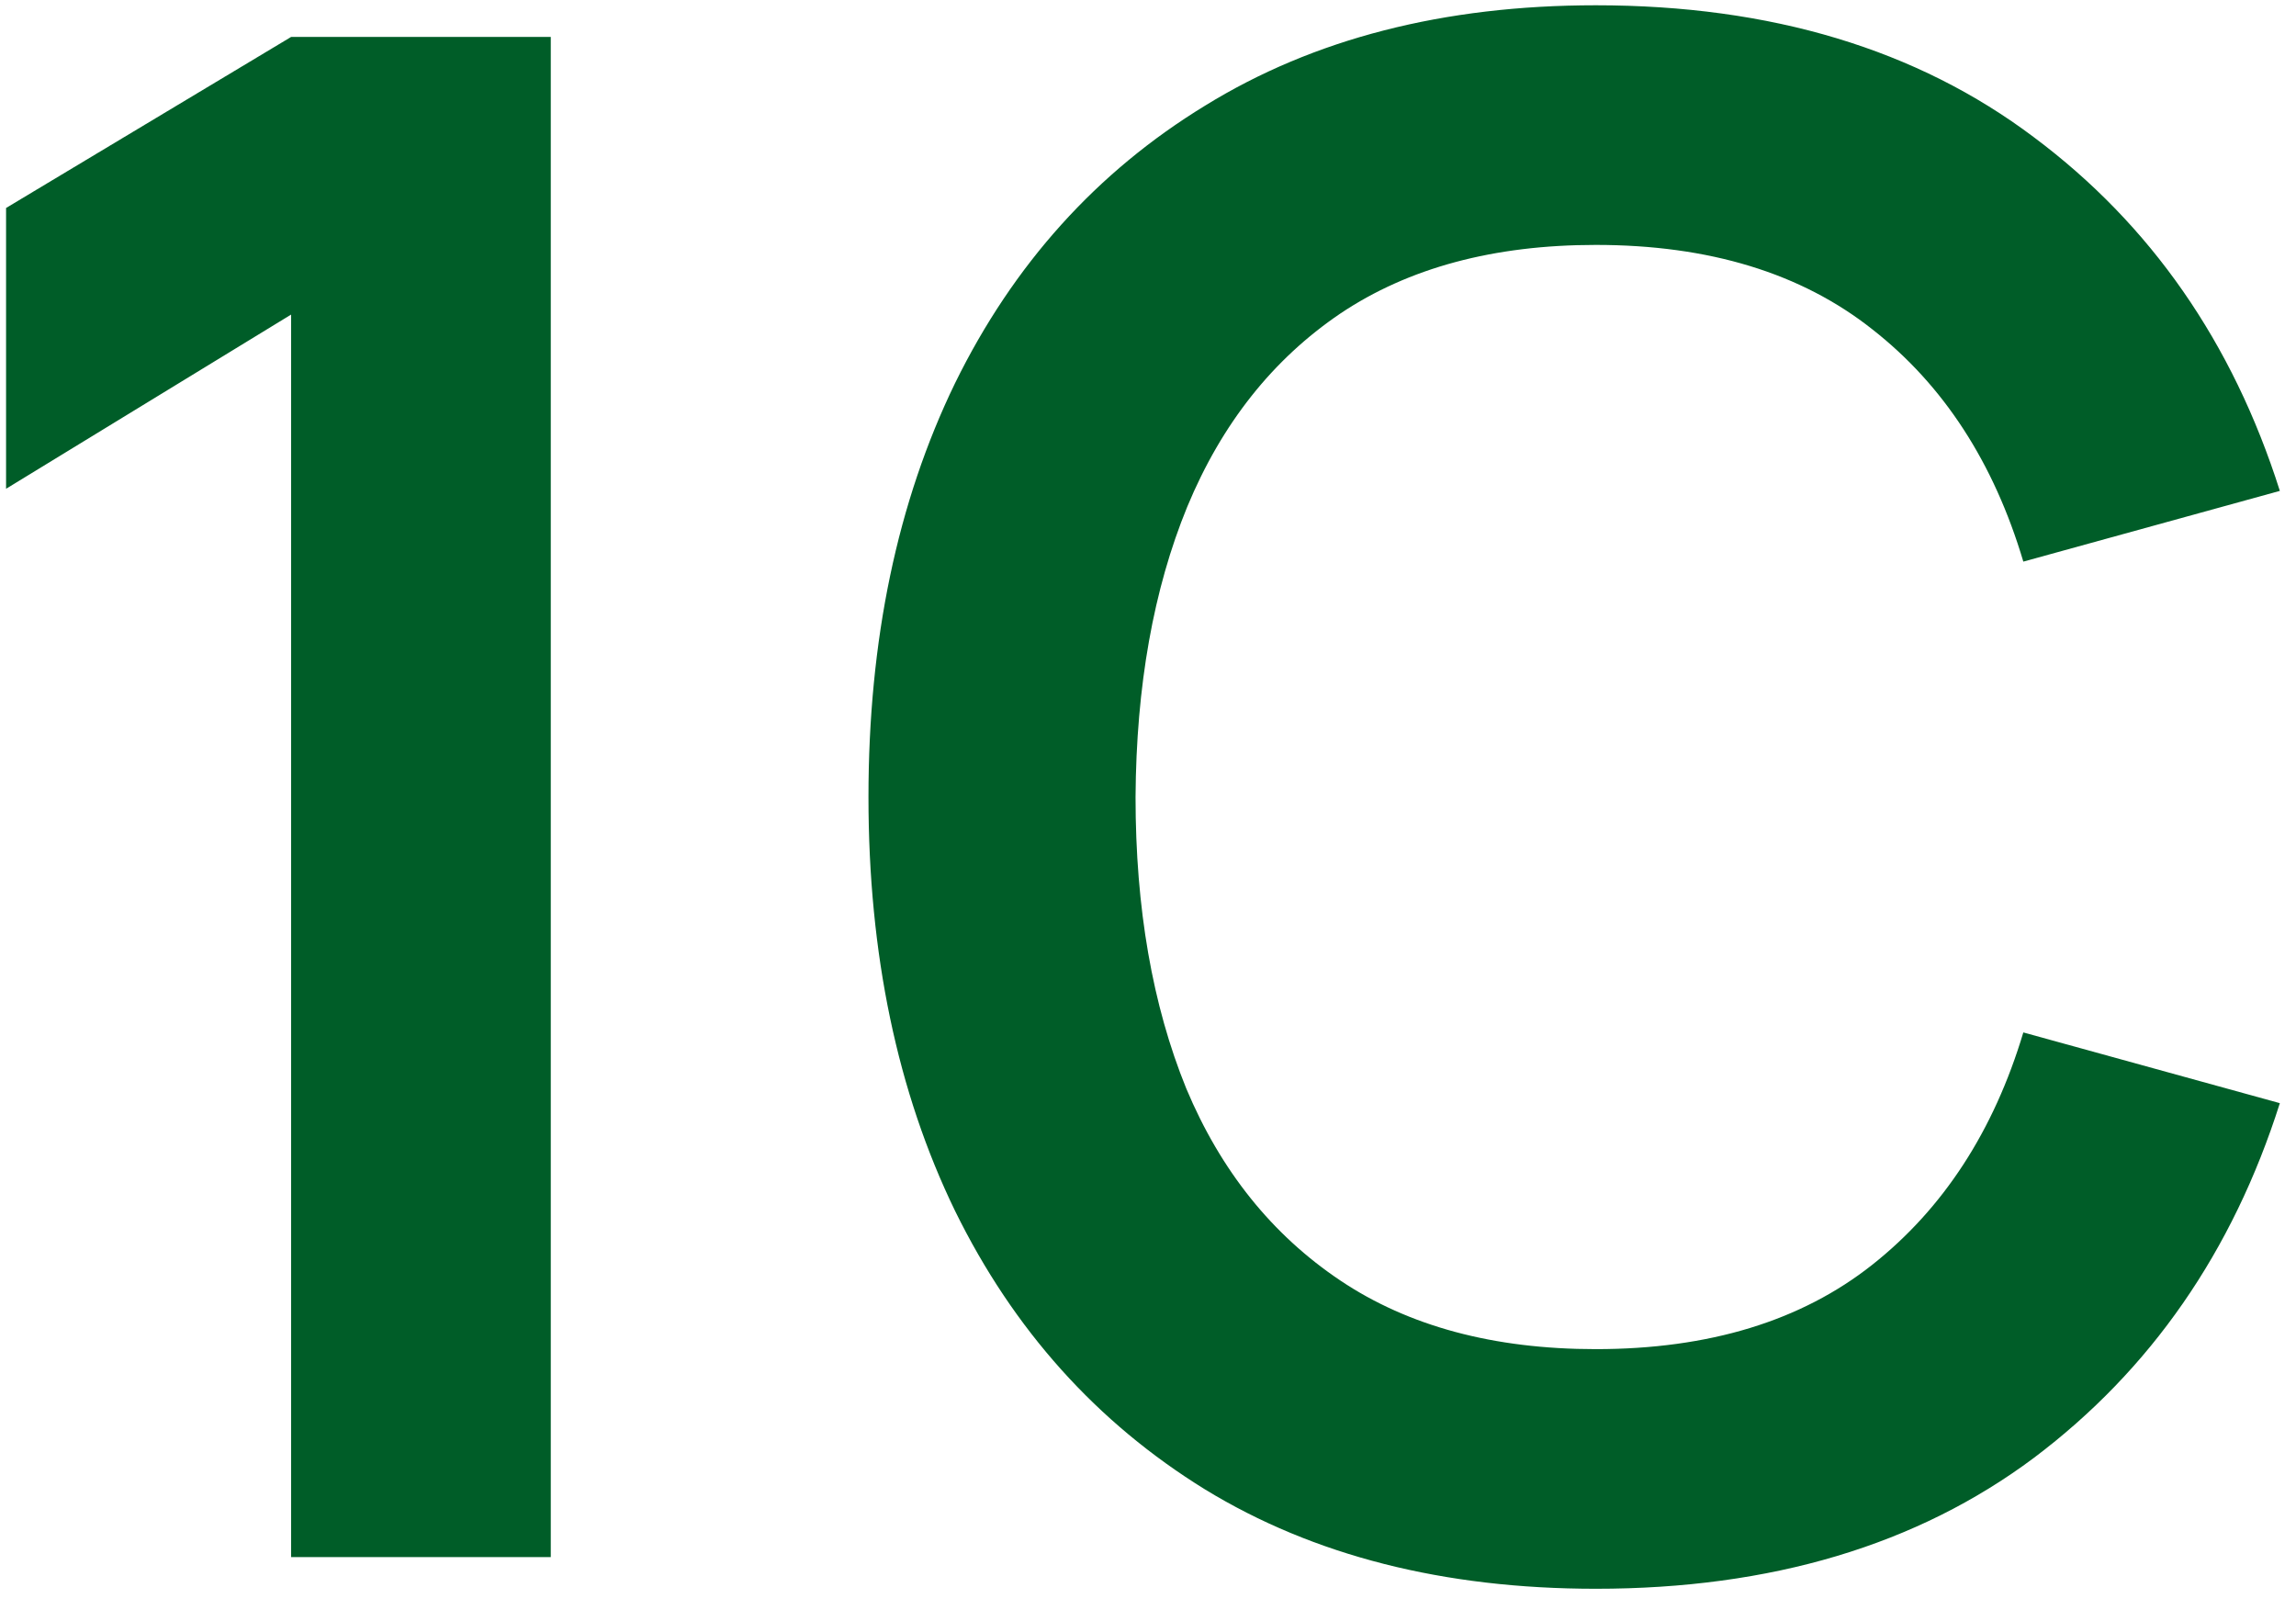 <svg width="87" height="61" viewBox="0 0 87 61" fill="none" xmlns="http://www.w3.org/2000/svg">
<path d="M11.03 59V11.92L0.23 18.52V7.88L11.03 1.4H20.87V59H11.03ZM60.468 60.2C54.708 60.2 49.775 58.947 45.668 56.44C41.561 53.907 38.401 50.387 36.188 45.88C34.001 41.373 32.908 36.147 32.908 30.2C32.908 24.253 34.001 19.027 36.188 14.52C38.401 10.013 41.561 6.507 45.668 4C49.775 1.467 54.708 0.2 60.468 0.2C67.108 0.2 72.641 1.867 77.068 5.2C81.495 8.507 84.601 12.973 86.388 18.6L76.668 21.28C75.548 17.52 73.641 14.587 70.948 12.48C68.254 10.347 64.761 9.28 60.468 9.28C56.601 9.28 53.374 10.147 50.788 11.88C48.228 13.613 46.294 16.053 44.988 19.2C43.708 22.32 43.054 25.987 43.028 30.2C43.028 34.413 43.668 38.093 44.948 41.24C46.255 44.36 48.201 46.787 50.788 48.52C53.374 50.253 56.601 51.12 60.468 51.12C64.761 51.12 68.254 50.053 70.948 47.92C73.641 45.787 75.548 42.853 76.668 39.12L86.388 41.8C84.601 47.427 81.495 51.907 77.068 55.24C72.641 58.547 67.108 60.2 60.468 60.2Z" fill="#005D28"/>
</svg>

